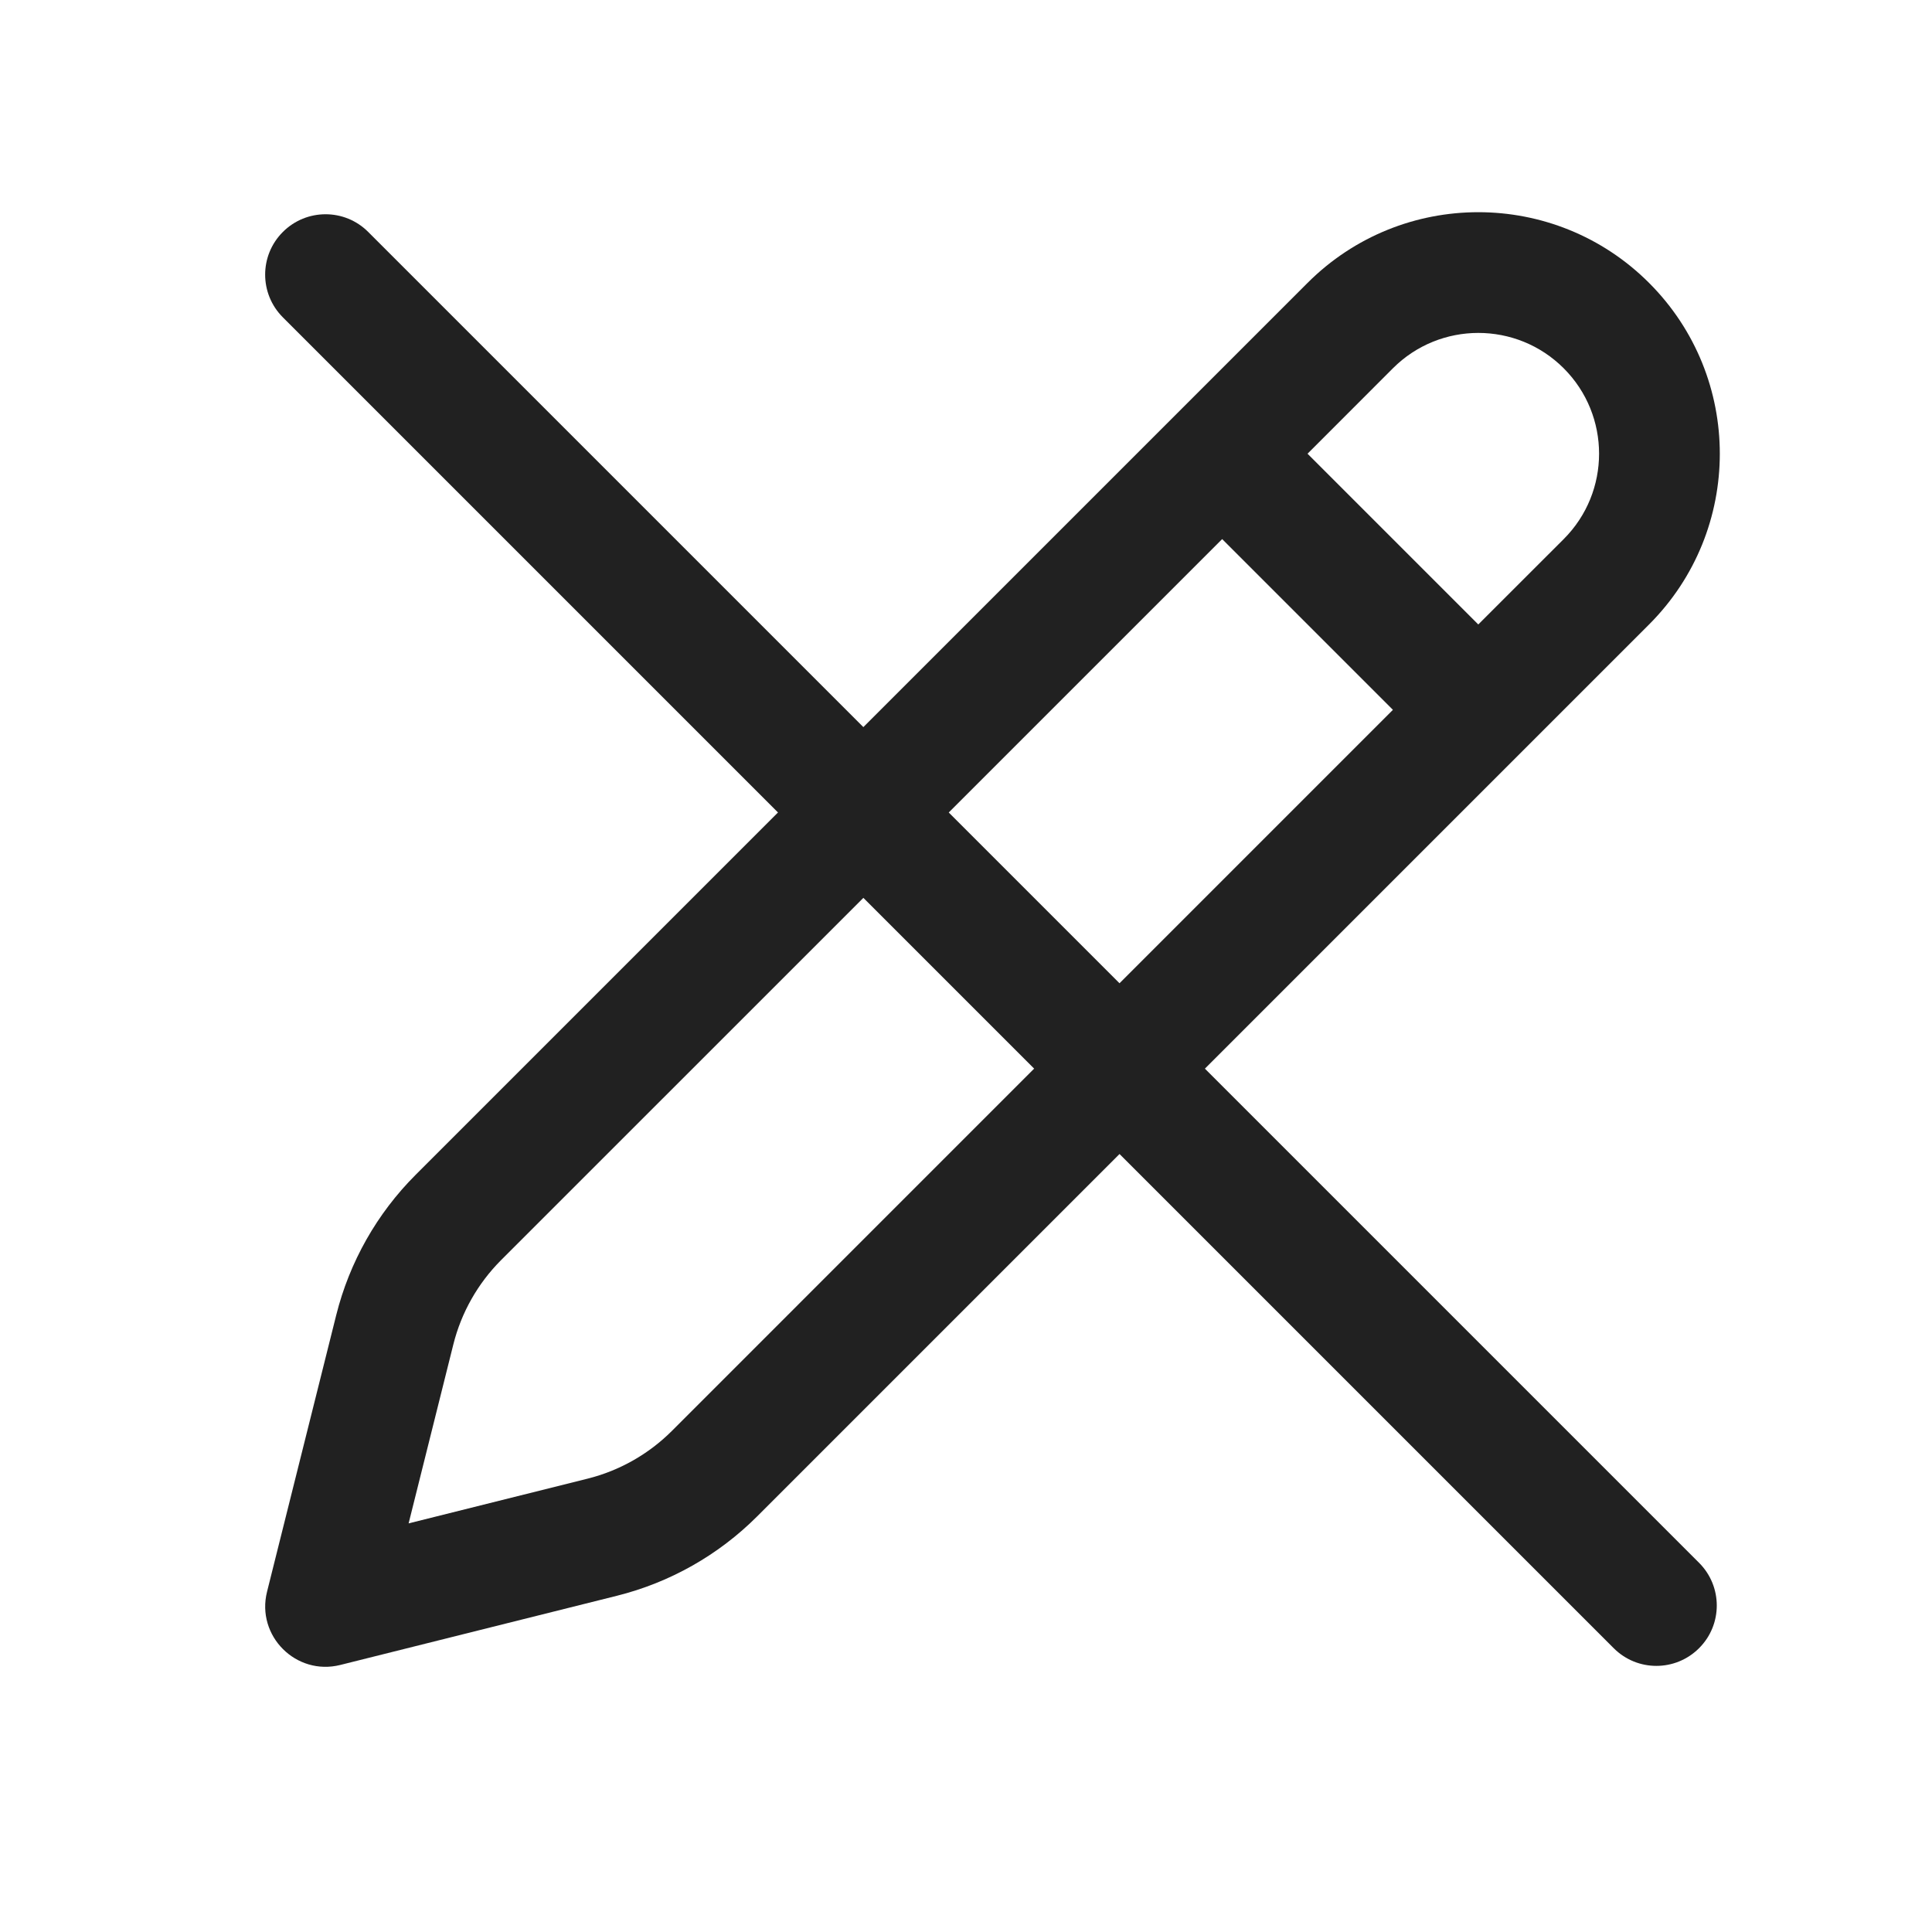 <svg
   width="96"
   height="96"
   viewBox="0 0 32 32"
   fill="none"
   version="1.1"
   xmlns="http://www.w3.org/2000/svg"
   xmlns:svg="http://www.w3.org/2000/svg">
  <path
     d="M27.314 4.686C28.876 6.248 28.876 8.781 27.314 10.343L12.541 25.116C11.9 25.757 11.097 26.211 10.218 26.431L5.636 27.577C4.904 27.76 4.24 27.096 4.423 26.364L5.569 21.782C5.789 20.903 6.243 20.1 6.884 19.459L21.657 4.686C23.219 3.124 25.752 3.124 27.314 4.686ZM20.243 8.929L8.298 20.873C7.914 21.258 7.641 21.74 7.509 22.267L6.768 25.232L9.733 24.491C10.26 24.359 10.742 24.086 11.127 23.702L23.071 11.757L20.243 8.929ZM23.071 6.1L21.657 7.515L24.485 10.343L25.9 8.929C26.681 8.148 26.681 6.881 25.9 6.1C25.119 5.319 23.852 5.319 23.071 6.1Z"
     fill="#212121" />
  <path
     d="m 4.685,3.842 c 0.391,-0.391 1.024,-0.391 1.414,0 22.043,22.043 0,0 22.043,22.043 0.391,0.391 0.391,1.024 0,1.414 -0.391,0.391 -1.024,0.391 -1.414,0 C 4.685,5.256 26.581,27.152 4.685,5.256 c -0.391,-0.391 -0.391,-1.024 0,-1.414 z"
     fill="#212121" />
</svg>
